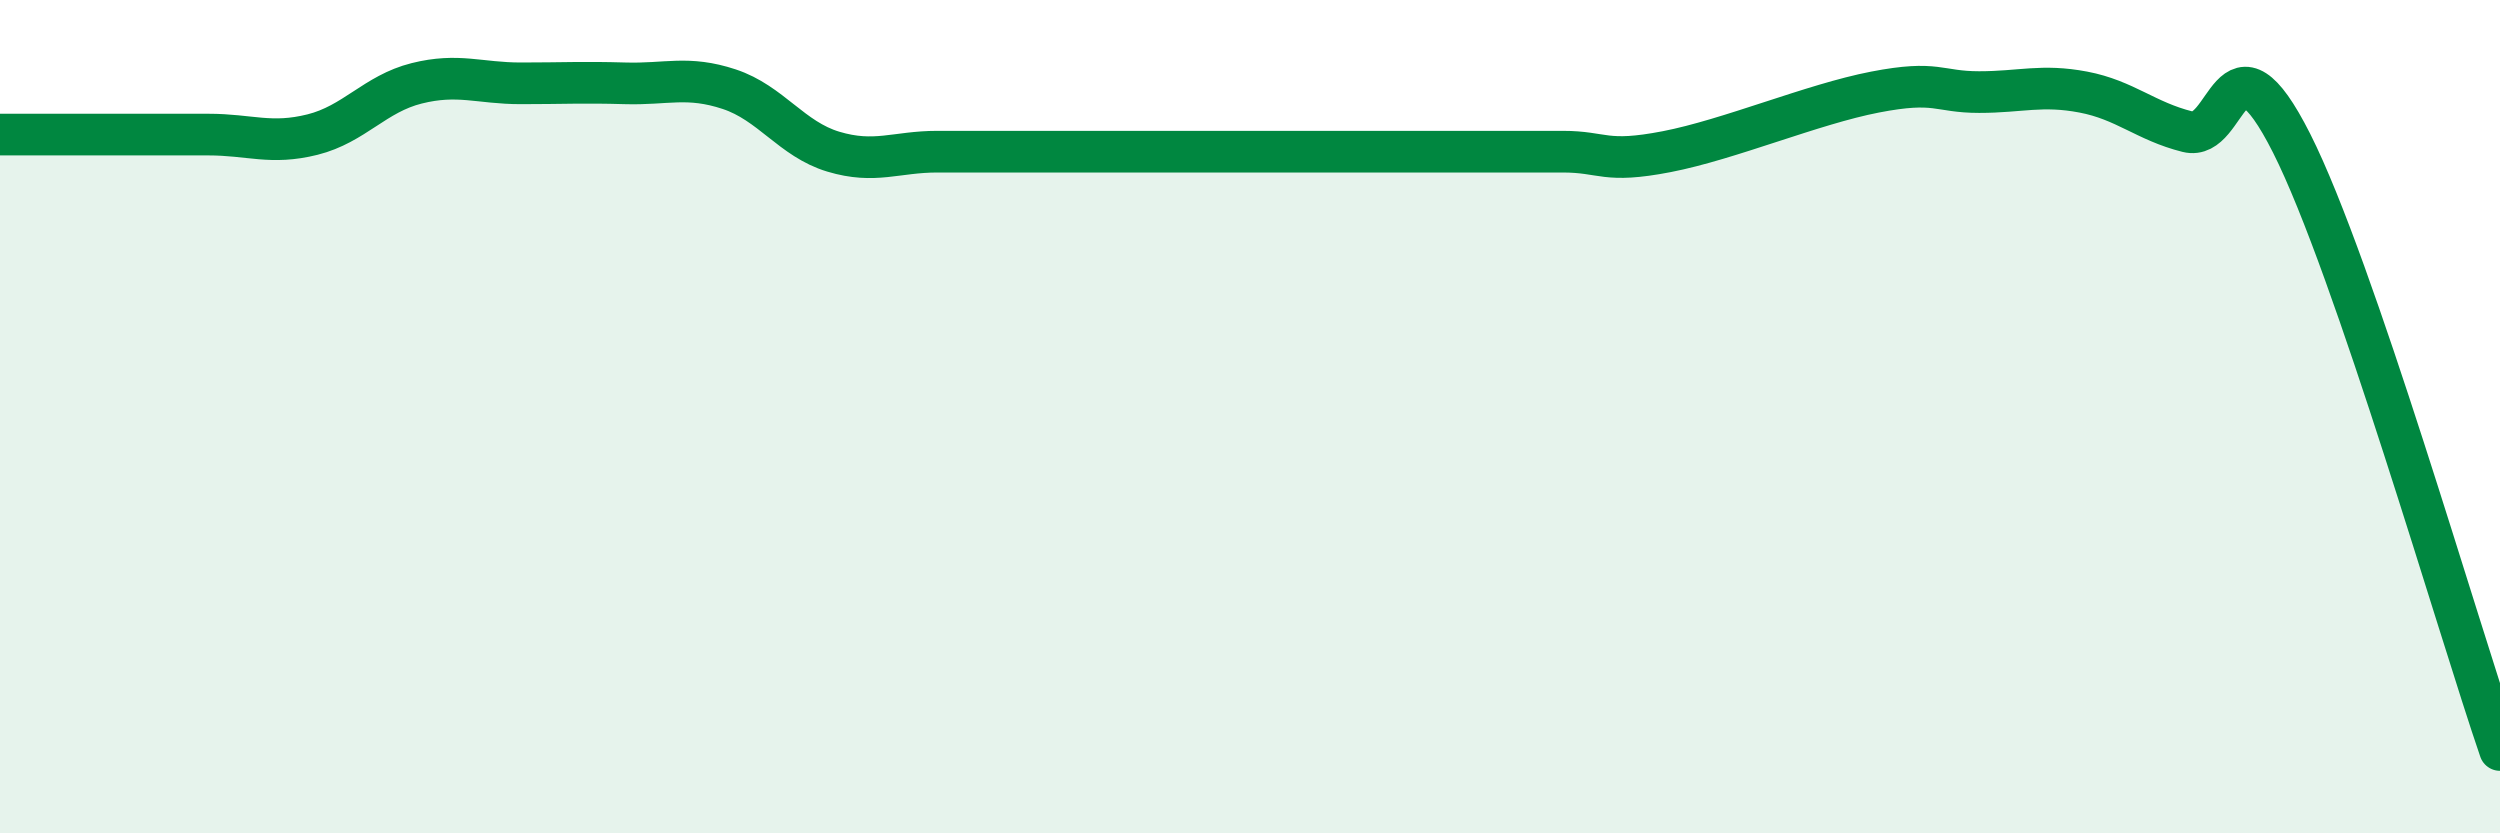 
    <svg width="60" height="20" viewBox="0 0 60 20" xmlns="http://www.w3.org/2000/svg">
      <path
        d="M 0,3.23 C 0.5,3.23 1.5,3.23 2.5,3.23 C 3.5,3.23 4,3.23 5,3.23 C 6,3.23 6.5,3.48 7.5,3.23 C 8.5,2.98 9,2.25 10,2 C 11,1.75 11.5,2 12.5,2 C 13.5,2 14,1.97 15,2 C 16,2.03 16.5,1.81 17.5,2.14 C 18.5,2.47 19,3.34 20,3.64 C 21,3.94 21.5,3.64 22.5,3.64 C 23.5,3.64 24,3.64 25,3.64 C 26,3.64 26.5,3.64 27.5,3.64 C 28.5,3.64 29,3.64 30,3.64 C 31,3.64 31.5,3.64 32.5,3.64 C 33.5,3.64 34,3.64 35,3.64 C 36,3.64 36.5,3.64 37.5,3.64 C 38.5,3.64 38.5,3.93 40,3.64 C 41.5,3.35 43.5,2.5 45,2.21 C 46.5,1.92 46.5,2.21 47.5,2.21 C 48.5,2.21 49,2.02 50,2.21 C 51,2.4 51.5,2.91 52.5,3.16 C 53.5,3.41 53.5,0.47 55,3.44 C 56.5,6.41 59,15.09 60,18L60 20L0 20Z"
        fill="#008740"
        opacity="0.1"
        stroke-linecap="round"
        stroke-linejoin="round"
      />
      <path
        d="M 0,3.23 C 0.5,3.23 1.5,3.23 2.5,3.23 C 3.5,3.23 4,3.23 5,3.23 C 6,3.23 6.5,3.48 7.5,3.23 C 8.5,2.98 9,2.25 10,2 C 11,1.75 11.5,2 12.5,2 C 13.5,2 14,1.97 15,2 C 16,2.03 16.5,1.81 17.5,2.14 C 18.5,2.47 19,3.34 20,3.64 C 21,3.94 21.5,3.64 22.5,3.64 C 23.5,3.64 24,3.64 25,3.64 C 26,3.64 26.5,3.64 27.5,3.64 C 28.5,3.64 29,3.64 30,3.64 C 31,3.64 31.5,3.64 32.5,3.64 C 33.5,3.64 34,3.64 35,3.64 C 36,3.64 36.5,3.64 37.5,3.64 C 38.5,3.64 38.5,3.93 40,3.64 C 41.5,3.35 43.5,2.5 45,2.21 C 46.5,1.92 46.5,2.21 47.5,2.21 C 48.5,2.21 49,2.02 50,2.21 C 51,2.4 51.5,2.91 52.5,3.16 C 53.5,3.41 53.5,0.47 55,3.44 C 56.5,6.41 59,15.09 60,18"
        stroke="#008740"
        stroke-width="1"
        fill="none"
        stroke-linecap="round"
        stroke-linejoin="round"
      />
    </svg>
  
